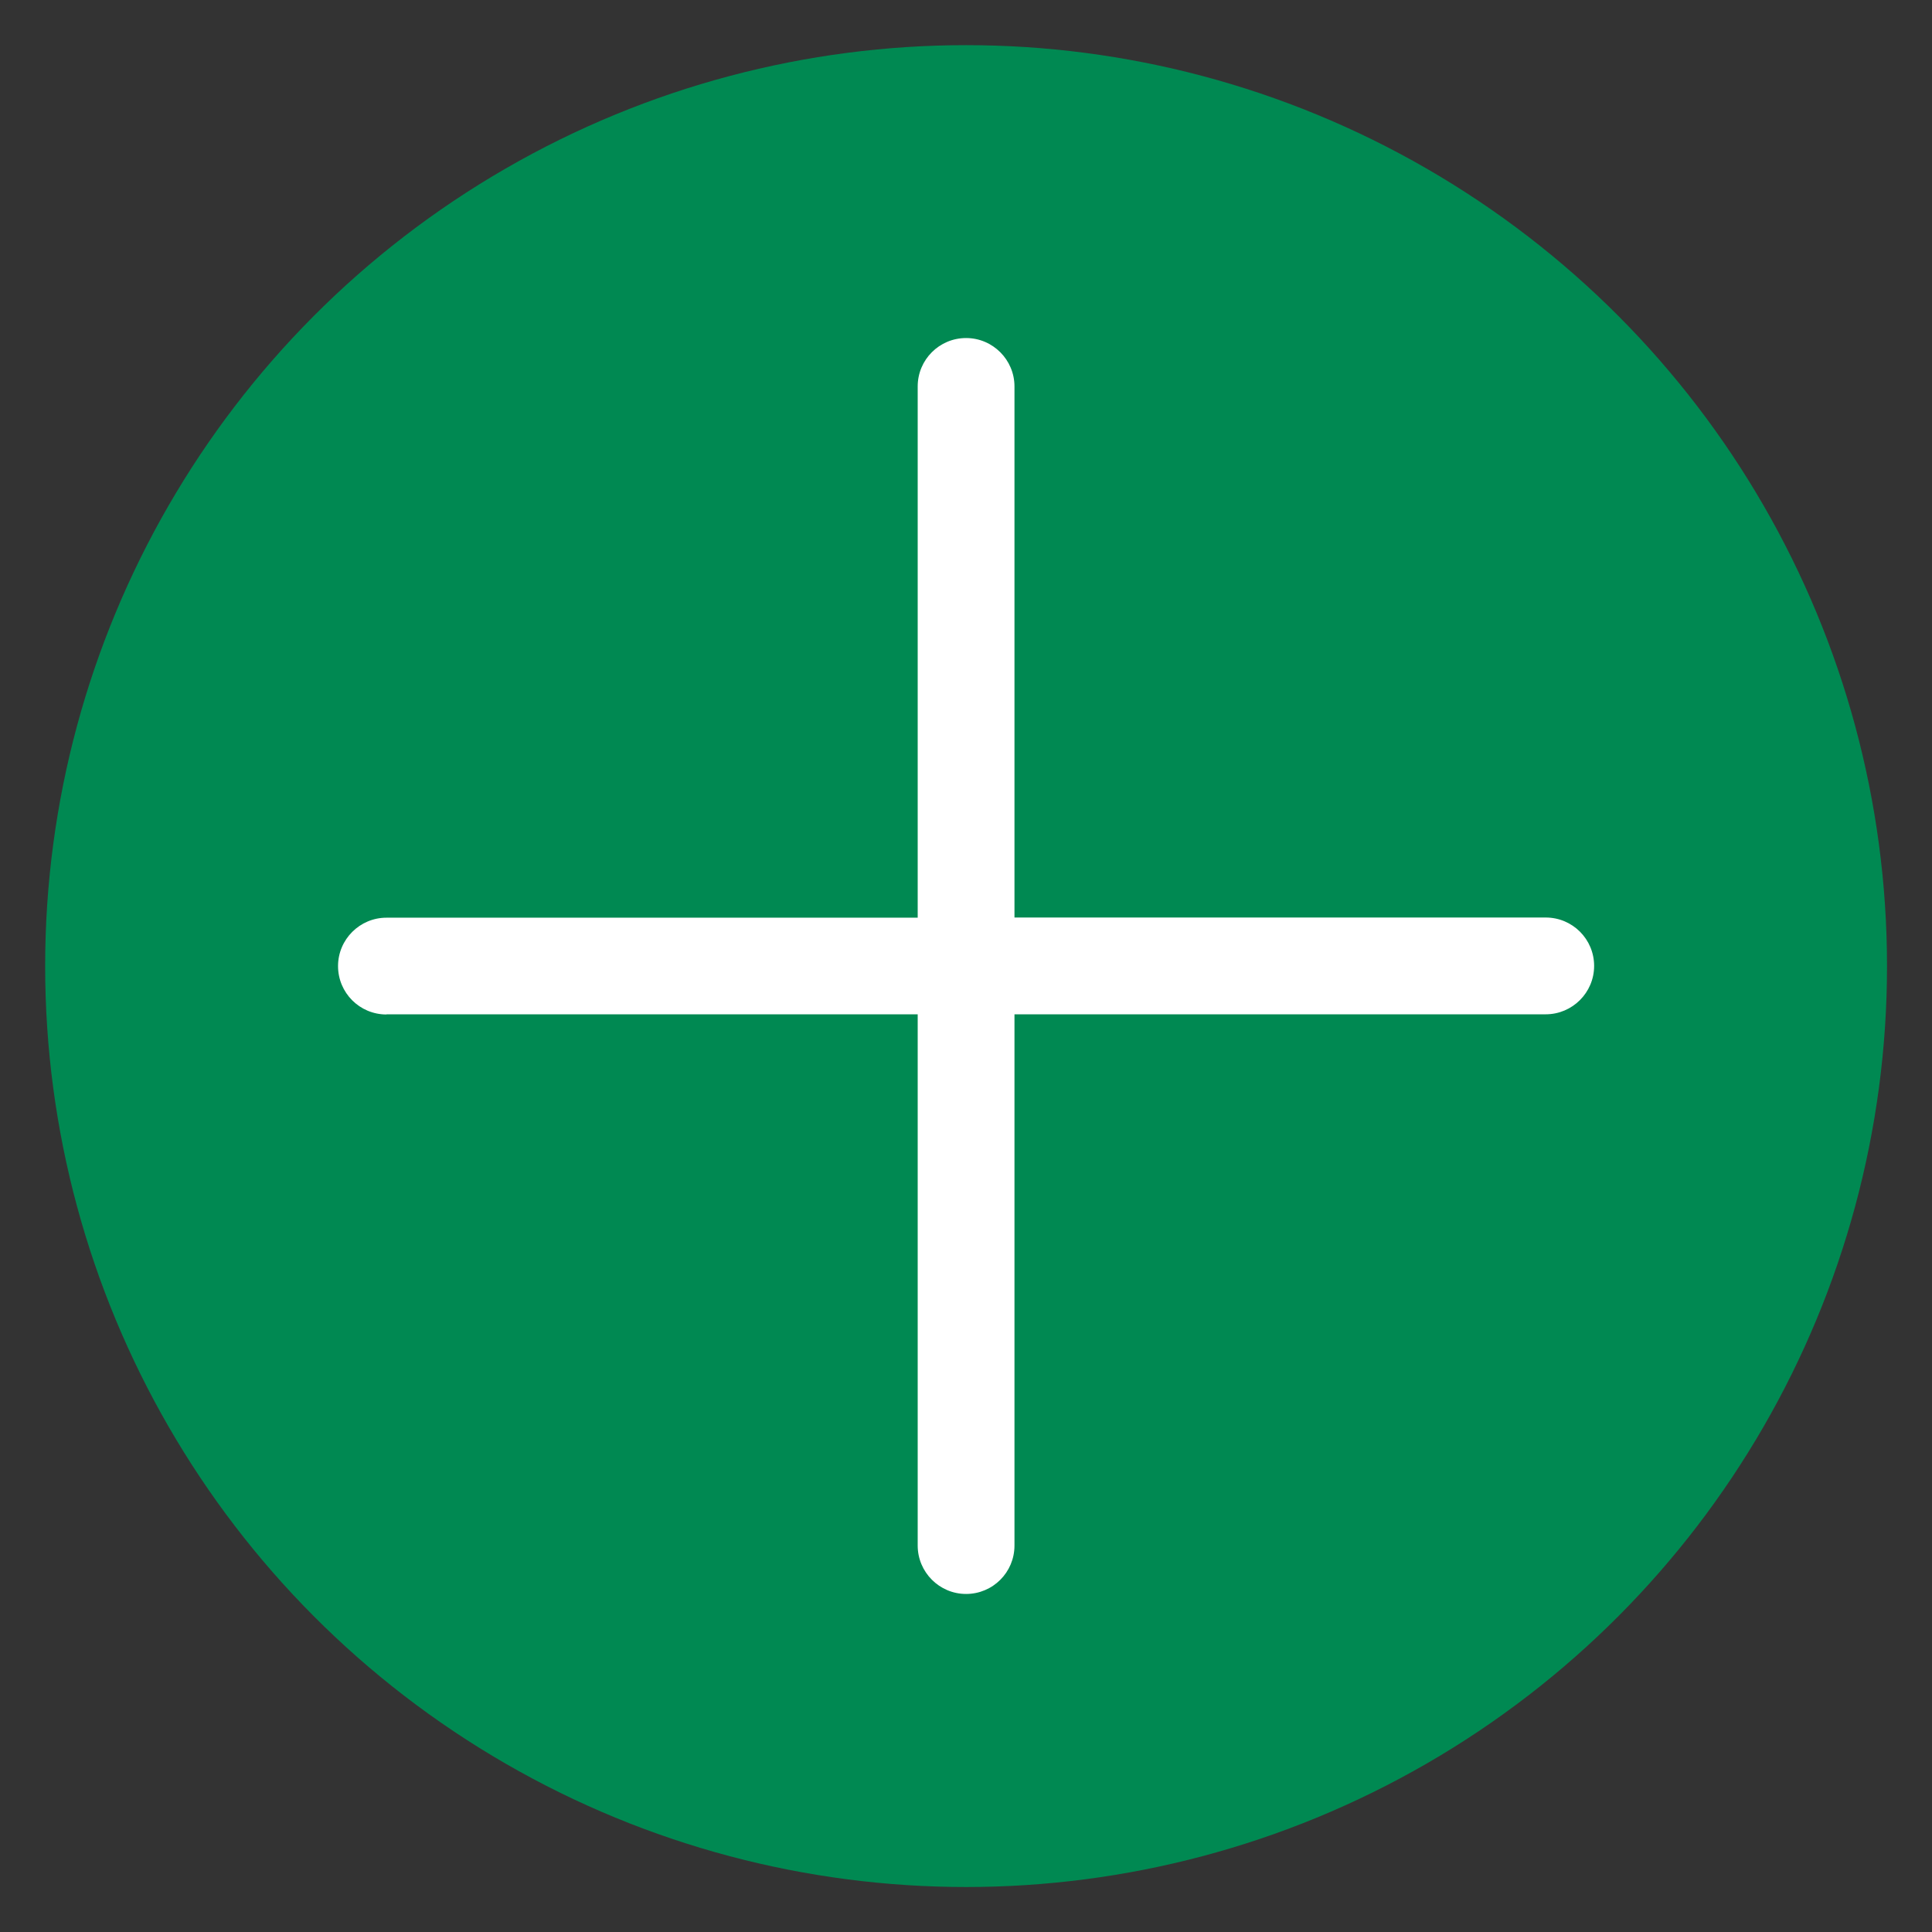 <svg xmlns="http://www.w3.org/2000/svg" viewBox="0 0 1133.9 1133.9"><rect x="0" y="0" width="1133.9" height="1133.9" fill="#333333" stroke="none"/><defs><style>      .cls-1 {        fill: #008952;      }      .cls-2 {        fill: #fff;      }    </style></defs><g><g id="Layer_1"><circle class="cls-1" cx="567" cy="567" r="540.5"></circle><g id="Layer_1-2" data-name="Layer_1"><g id="Layer_1-2"><path class="cls-2" d="M226.8,595.3h311.8v311.8c0,15.6,12.7,28.4,28.4,28.4s28.4-12.7,28.4-28.4v-311.8h311.8c15.6,0,28.4-12.7,28.4-28.4s-12.7-28.4-28.4-28.4h-311.8V226.8c0-15.6-12.7-28.4-28.4-28.4s-28.4,12.7-28.4,28.4v311.8H226.8c-15.6,0-28.4,12.7-28.4,28.4s12.7,28.4,28.4,28.4h0Z"></path></g></g></g></g></svg>